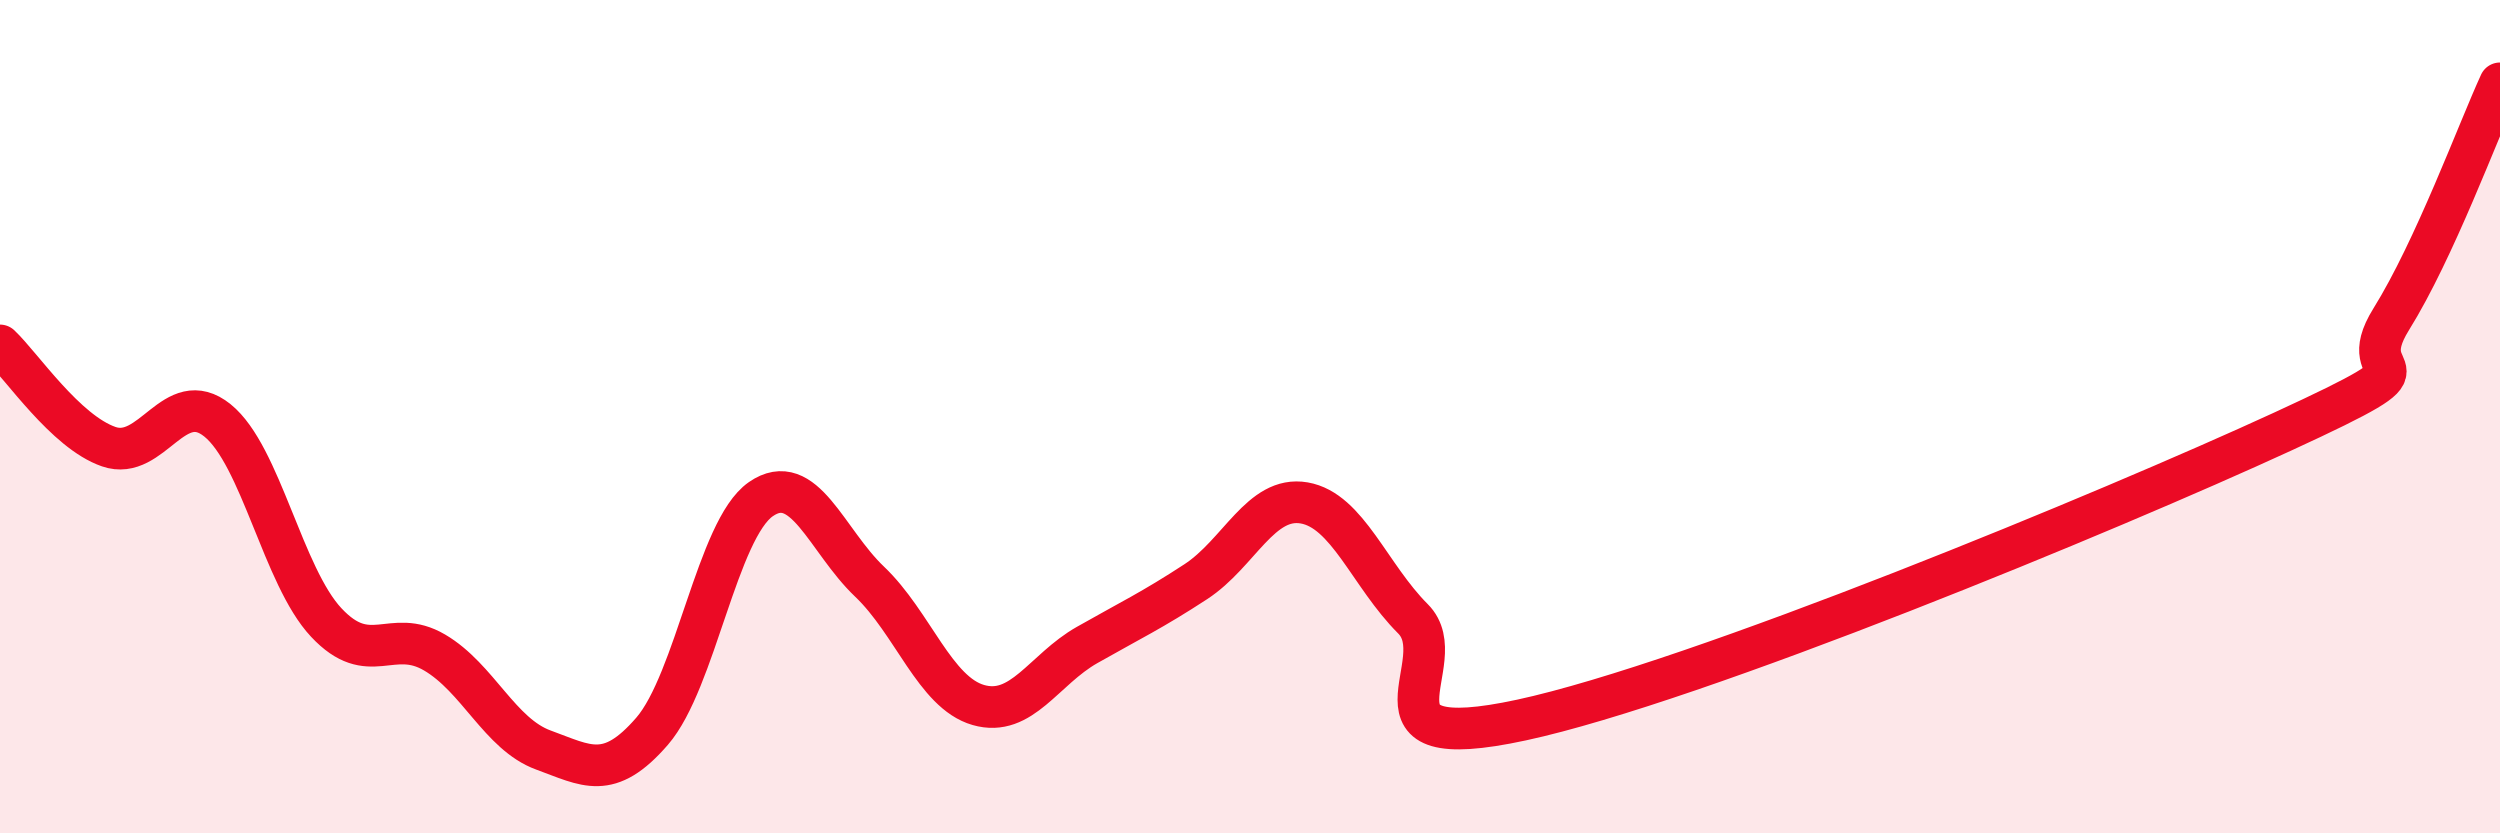 
    <svg width="60" height="20" viewBox="0 0 60 20" xmlns="http://www.w3.org/2000/svg">
      <path
        d="M 0,8.29 C 0.52,8.78 1.57,10.36 2.61,10.72 C 3.65,11.08 4.18,9.25 5.22,10.09 C 6.26,10.93 6.79,13.83 7.83,14.94 C 8.87,16.05 9.39,15.05 10.43,15.66 C 11.47,16.27 12,17.62 13.04,18 C 14.08,18.38 14.61,18.75 15.65,17.55 C 16.69,16.35 17.22,12.7 18.26,11.98 C 19.3,11.26 19.83,12.97 20.87,13.96 C 21.91,14.95 22.44,16.62 23.48,16.92 C 24.52,17.22 25.05,16.07 26.09,15.48 C 27.13,14.89 27.66,14.64 28.7,13.96 C 29.74,13.28 30.26,11.89 31.3,12.07 C 32.34,12.25 32.87,13.81 33.91,14.85 C 34.95,15.89 32.35,18.18 36.52,17.28 C 40.69,16.38 50.61,12.28 54.78,10.36 C 58.95,8.44 56.35,9.33 57.39,7.66 C 58.43,5.99 59.48,3.13 60,2L60 20L0 20Z"
        fill="#EB0A25"
        opacity="0.1"
        stroke-linecap="round"
        stroke-linejoin="round"
      />
      <path
        d="M 0,8.29 C 0.52,8.78 1.57,10.36 2.61,10.72 C 3.65,11.08 4.18,9.25 5.22,10.09 C 6.26,10.93 6.79,13.83 7.83,14.94 C 8.87,16.05 9.39,15.05 10.43,15.66 C 11.47,16.27 12,17.62 13.04,18 C 14.08,18.38 14.61,18.75 15.65,17.55 C 16.69,16.35 17.22,12.7 18.26,11.98 C 19.3,11.26 19.83,12.97 20.87,13.96 C 21.91,14.95 22.44,16.62 23.48,16.92 C 24.52,17.22 25.05,16.07 26.09,15.48 C 27.13,14.89 27.66,14.64 28.7,13.96 C 29.74,13.28 30.26,11.89 31.3,12.07 C 32.34,12.25 32.87,13.81 33.91,14.85 C 34.95,15.89 32.35,18.18 36.52,17.28 C 40.69,16.38 50.61,12.28 54.78,10.36 C 58.95,8.44 56.35,9.33 57.39,7.66 C 58.43,5.99 59.48,3.13 60,2"
        stroke="#EB0A25"
        stroke-width="1"
        fill="none"
        stroke-linecap="round"
        stroke-linejoin="round"
      />
    </svg>
  